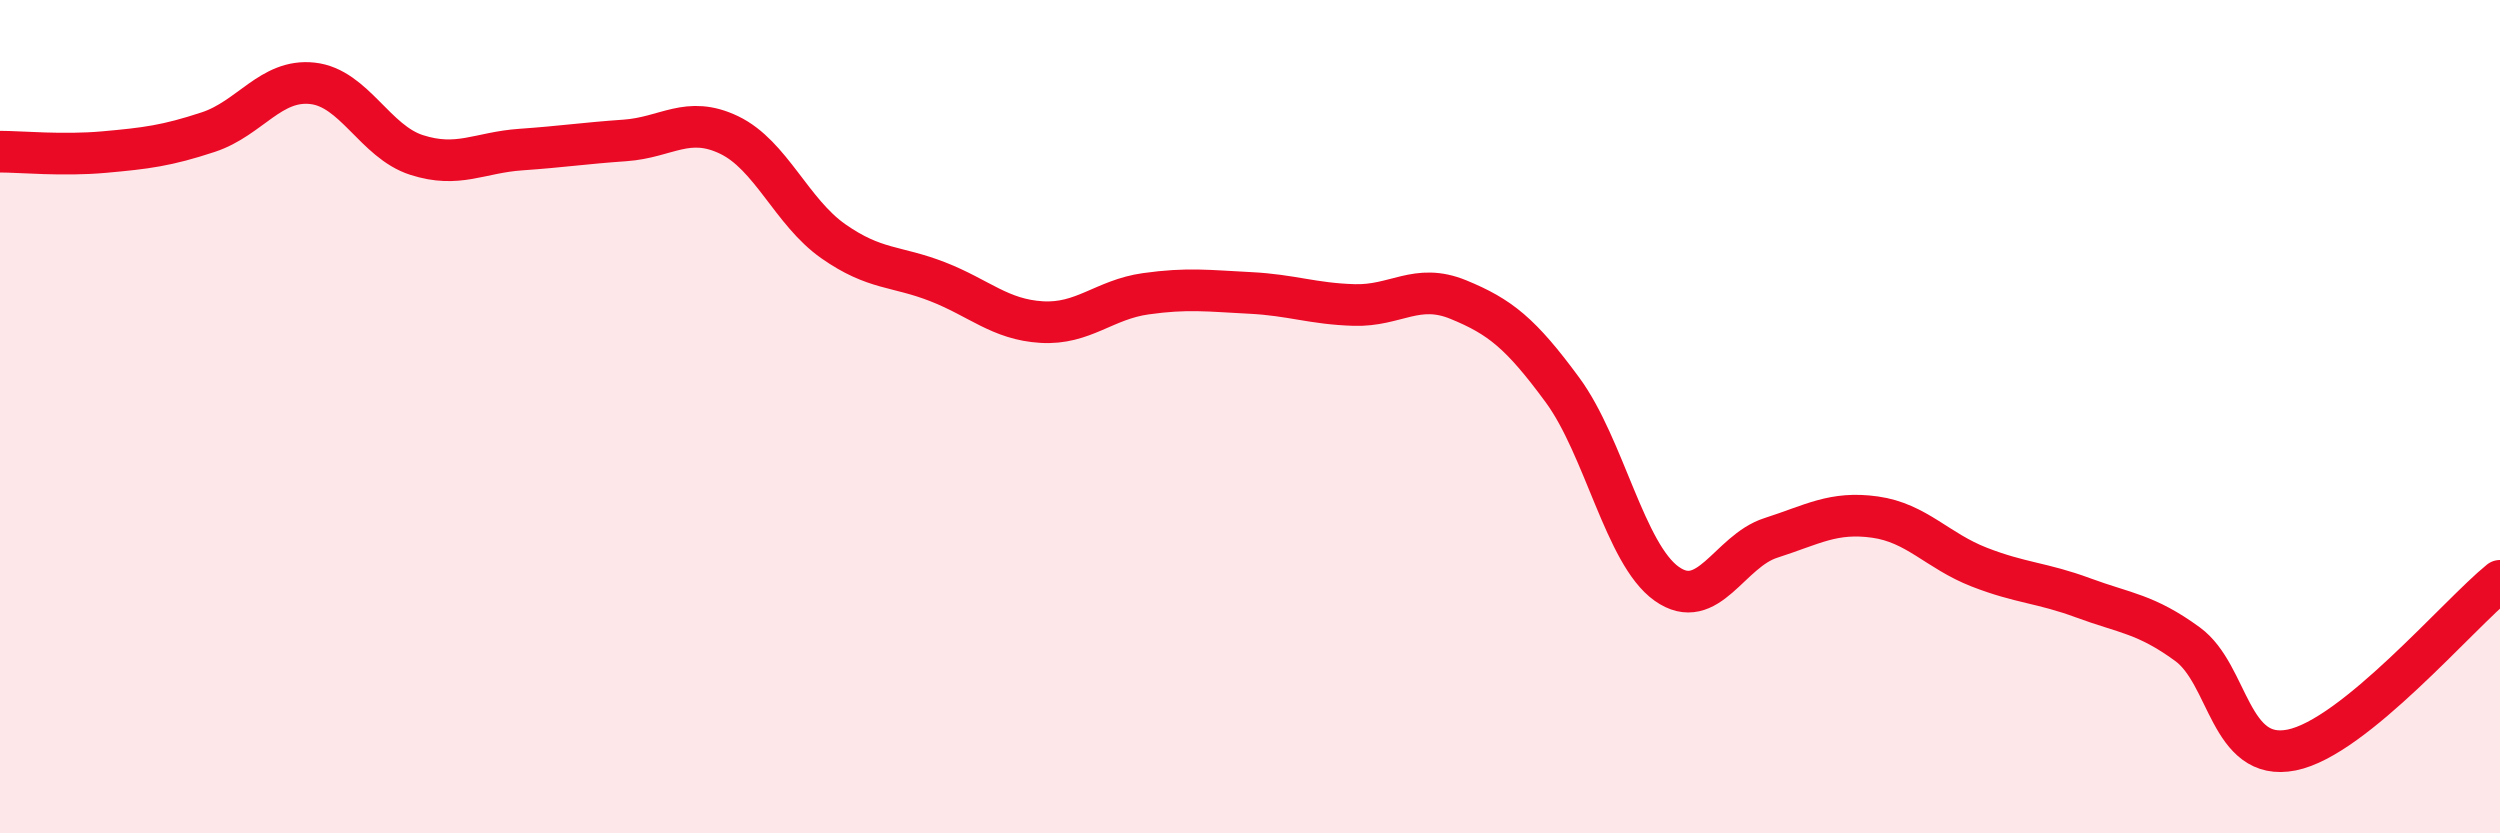
    <svg width="60" height="20" viewBox="0 0 60 20" xmlns="http://www.w3.org/2000/svg">
      <path
        d="M 0,3.64 C 0.5,3.64 1.5,3.74 2.5,3.65 C 3.5,3.56 4,3.5 5,3.17 C 6,2.84 6.5,1.89 7.5,2 C 8.5,2.11 9,3.4 10,3.72 C 11,4.04 11.5,3.66 12.5,3.59 C 13.5,3.52 14,3.44 15,3.37 C 16,3.3 16.5,2.76 17.5,3.24 C 18.5,3.72 19,5.09 20,5.79 C 21,6.49 21.5,6.37 22.5,6.76 C 23.5,7.15 24,7.67 25,7.73 C 26,7.79 26.5,7.19 27.5,7.05 C 28.5,6.91 29,6.98 30,7.03 C 31,7.08 31.5,7.29 32.5,7.32 C 33.5,7.35 34,6.78 35,7.19 C 36,7.6 36.5,8 37.5,9.36 C 38.5,10.72 39,13.3 40,14.01 C 41,14.72 41.5,13.23 42.5,12.91 C 43.5,12.59 44,12.27 45,12.41 C 46,12.55 46.5,13.22 47.5,13.61 C 48.5,14 49,13.98 50,14.35 C 51,14.72 51.5,14.73 52.5,15.46 C 53.5,16.19 53.5,18.3 55,18 C 56.5,17.7 59,14.75 60,13.94L60 20L0 20Z"
        fill="#EB0A25"
        opacity="0.1"
        stroke-linecap="round"
        stroke-linejoin="round"
      />
      <path
        d="M 0,3.64 C 0.5,3.64 1.5,3.74 2.5,3.65 C 3.5,3.56 4,3.5 5,3.17 C 6,2.84 6.5,1.89 7.5,2 C 8.5,2.11 9,3.4 10,3.72 C 11,4.04 11.5,3.66 12.5,3.59 C 13.5,3.52 14,3.44 15,3.37 C 16,3.3 16.5,2.76 17.5,3.24 C 18.5,3.72 19,5.09 20,5.79 C 21,6.49 21.5,6.37 22.5,6.76 C 23.5,7.15 24,7.67 25,7.73 C 26,7.79 26.5,7.19 27.5,7.05 C 28.5,6.91 29,6.98 30,7.03 C 31,7.08 31.5,7.29 32.5,7.32 C 33.5,7.35 34,6.78 35,7.19 C 36,7.6 36.5,8 37.5,9.36 C 38.5,10.72 39,13.3 40,14.01 C 41,14.72 41.5,13.23 42.5,12.91 C 43.5,12.59 44,12.27 45,12.41 C 46,12.55 46.5,13.22 47.5,13.61 C 48.5,14 49,13.98 50,14.35 C 51,14.72 51.5,14.73 52.5,15.46 C 53.5,16.19 53.5,18.3 55,18 C 56.5,17.7 59,14.75 60,13.94"
        stroke="#EB0A25"
        stroke-width="1"
        fill="none"
        stroke-linecap="round"
        stroke-linejoin="round"
      />
    </svg>
  